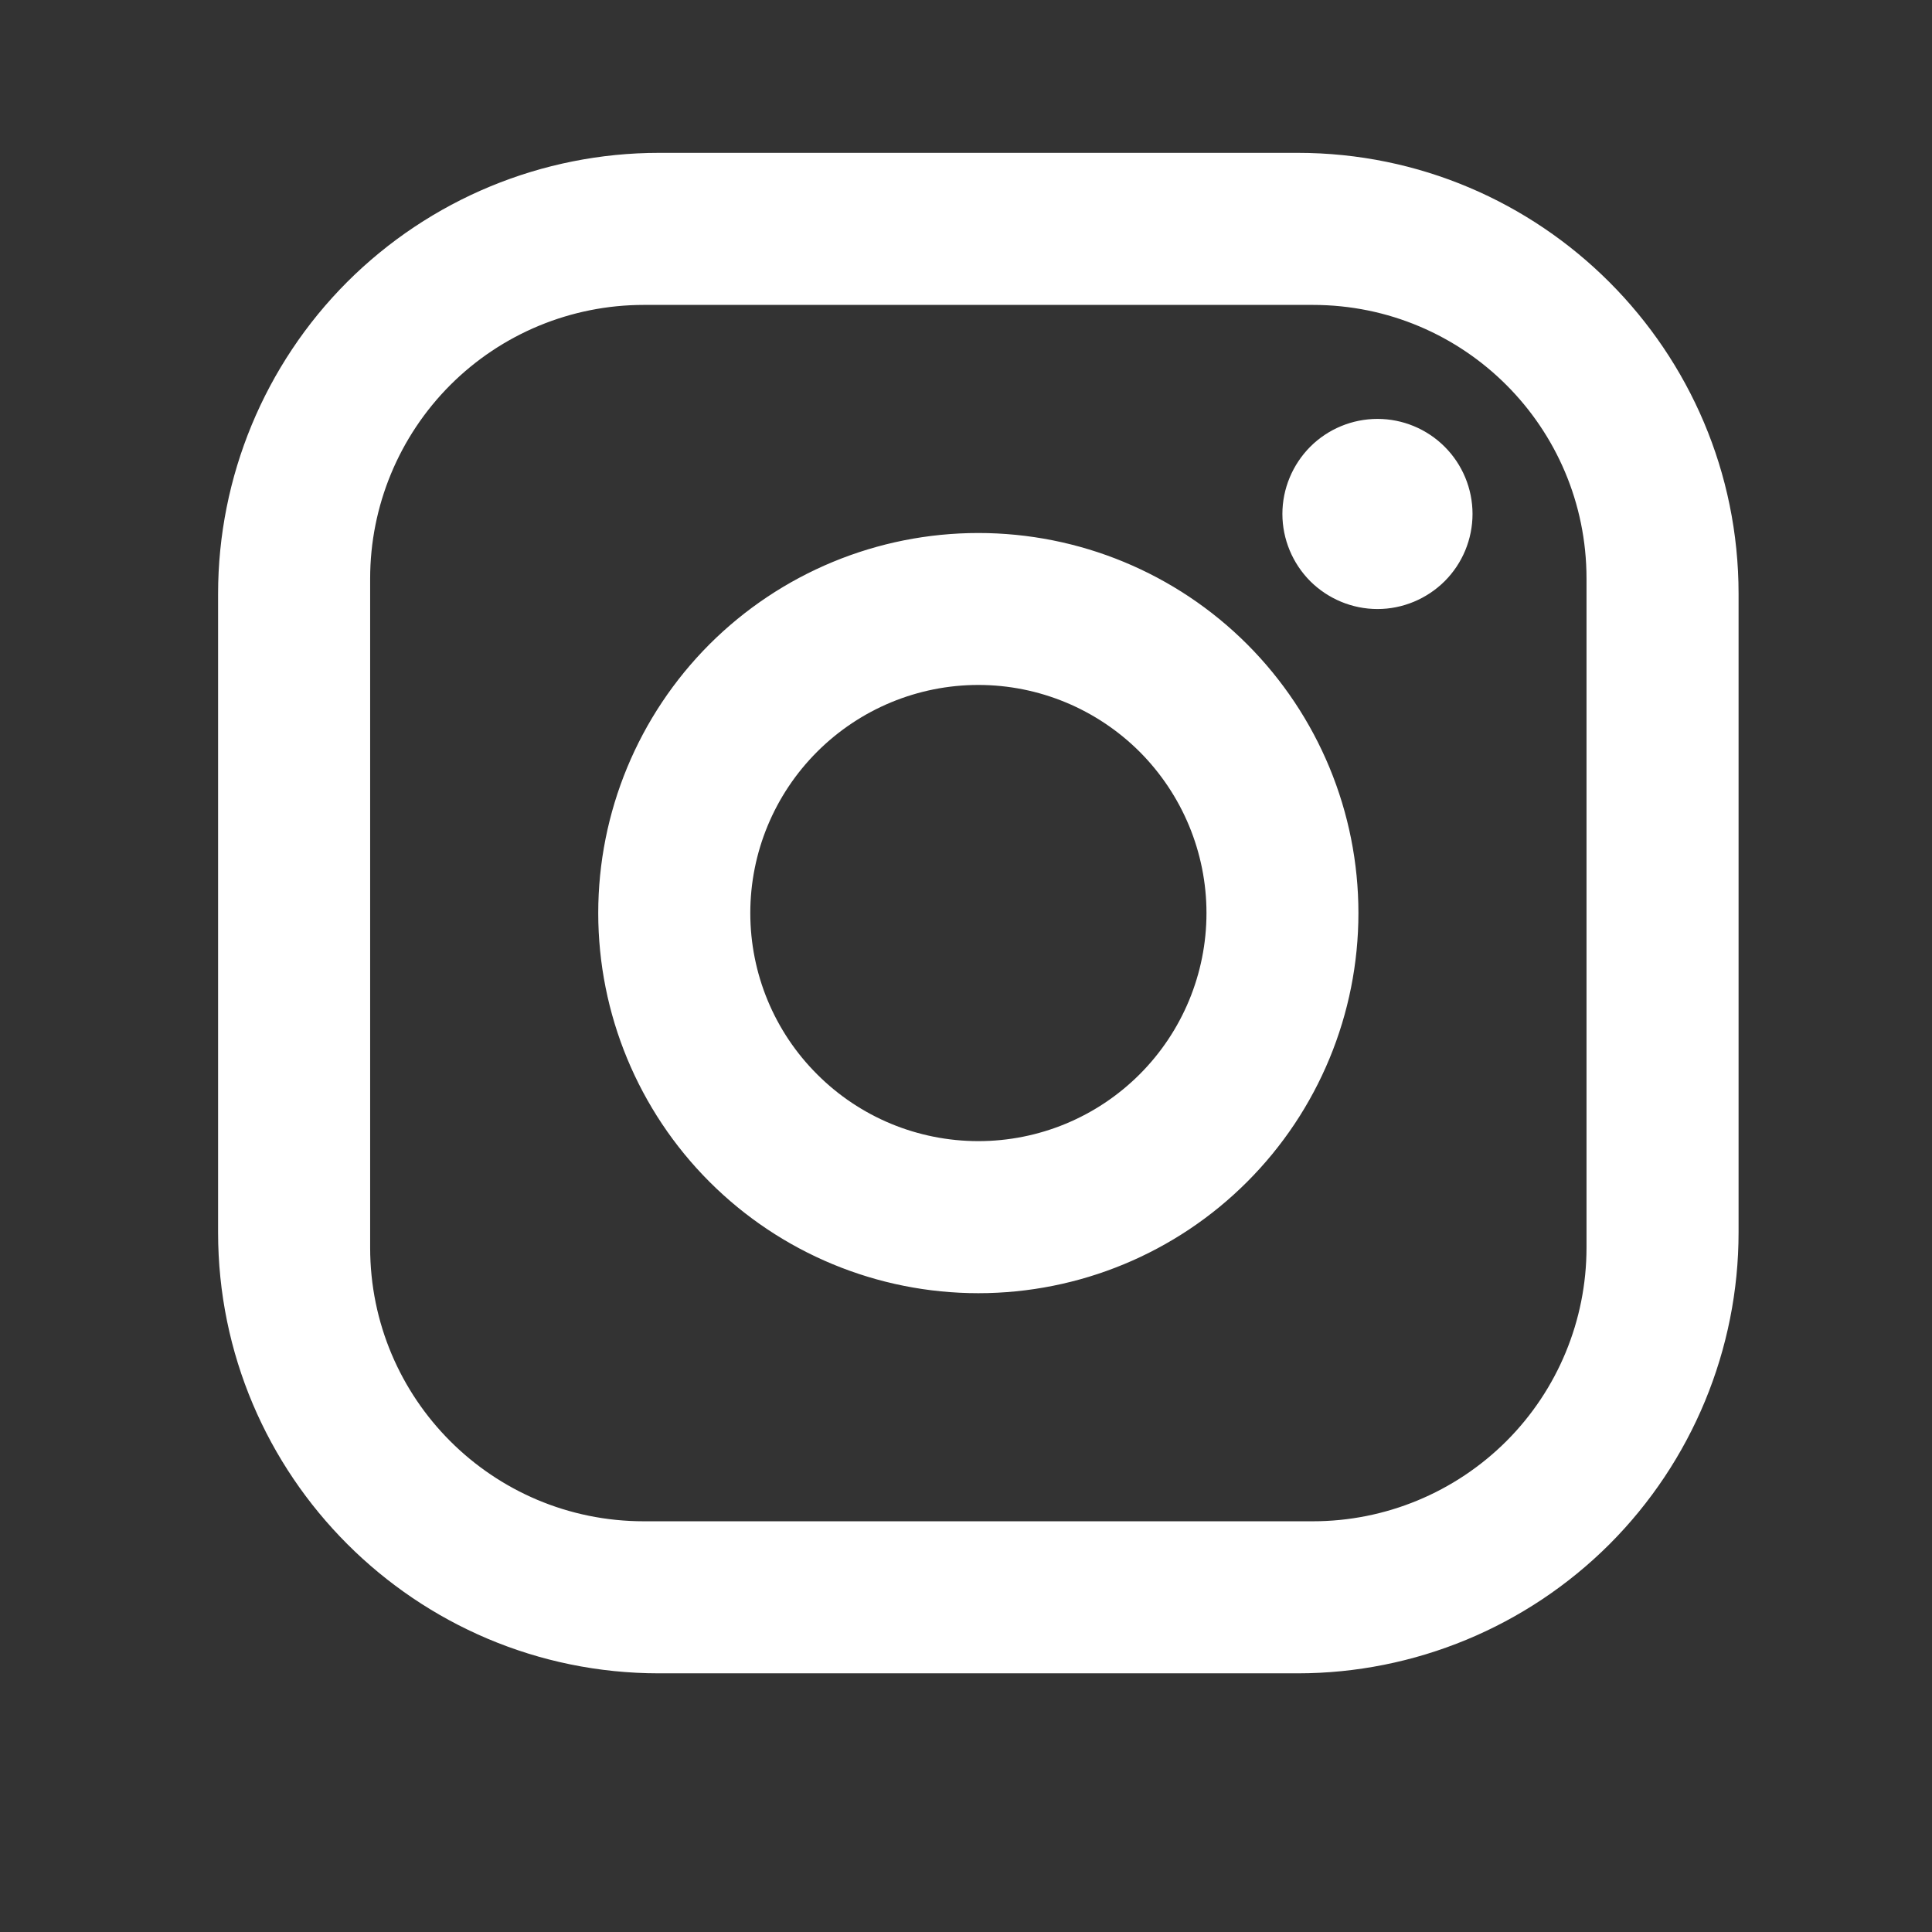<svg width="17" height="17" viewBox="0 0 17 17" fill="none" xmlns="http://www.w3.org/2000/svg">
<rect x="0" y="0" width="17" height="17" fill="#333333" stroke="none"/>
<path d="M5.799 1.345H11.418C13.559 1.345 15.298 3.084 15.298 5.225V10.844C15.298 11.873 14.889 12.86 14.162 13.588C13.434 14.315 12.447 14.724 11.418 14.724H5.799C3.658 14.724 1.919 12.985 1.919 10.844V5.225C1.919 4.196 2.328 3.209 3.055 2.481C3.783 1.754 4.77 1.345 5.799 1.345ZM5.665 2.683C5.026 2.683 4.414 2.936 3.962 3.388C3.511 3.84 3.257 4.452 3.257 5.091V10.978C3.257 12.309 4.334 13.386 5.665 13.386H11.552C12.191 13.386 12.803 13.132 13.255 12.681C13.707 12.229 13.96 11.617 13.96 10.978V5.091C13.96 3.76 12.883 2.683 11.552 2.683H5.665ZM12.121 3.686C12.342 3.686 12.555 3.774 12.712 3.931C12.869 4.088 12.957 4.301 12.957 4.522C12.957 4.744 12.869 4.957 12.712 5.114C12.555 5.27 12.342 5.359 12.121 5.359C11.899 5.359 11.686 5.27 11.529 5.114C11.373 4.957 11.284 4.744 11.284 4.522C11.284 4.301 11.373 4.088 11.529 3.931C11.686 3.774 11.899 3.686 12.121 3.686ZM8.609 4.69C9.496 4.69 10.347 5.042 10.974 5.669C11.601 6.297 11.953 7.147 11.953 8.034C11.953 8.921 11.601 9.772 10.974 10.399C10.347 11.027 9.496 11.379 8.609 11.379C7.721 11.379 6.871 11.027 6.243 10.399C5.616 9.772 5.264 8.921 5.264 8.034C5.264 7.147 5.616 6.297 6.243 5.669C6.871 5.042 7.721 4.69 8.609 4.69ZM8.609 6.027C8.076 6.027 7.566 6.239 7.19 6.615C6.813 6.992 6.602 7.502 6.602 8.034C6.602 8.567 6.813 9.077 7.19 9.453C7.566 9.83 8.076 10.041 8.609 10.041C9.141 10.041 9.651 9.83 10.028 9.453C10.404 9.077 10.616 8.567 10.616 8.034C10.616 7.502 10.404 6.992 10.028 6.615C9.651 6.239 9.141 6.027 8.609 6.027Z" fill="white"/>
</svg>
